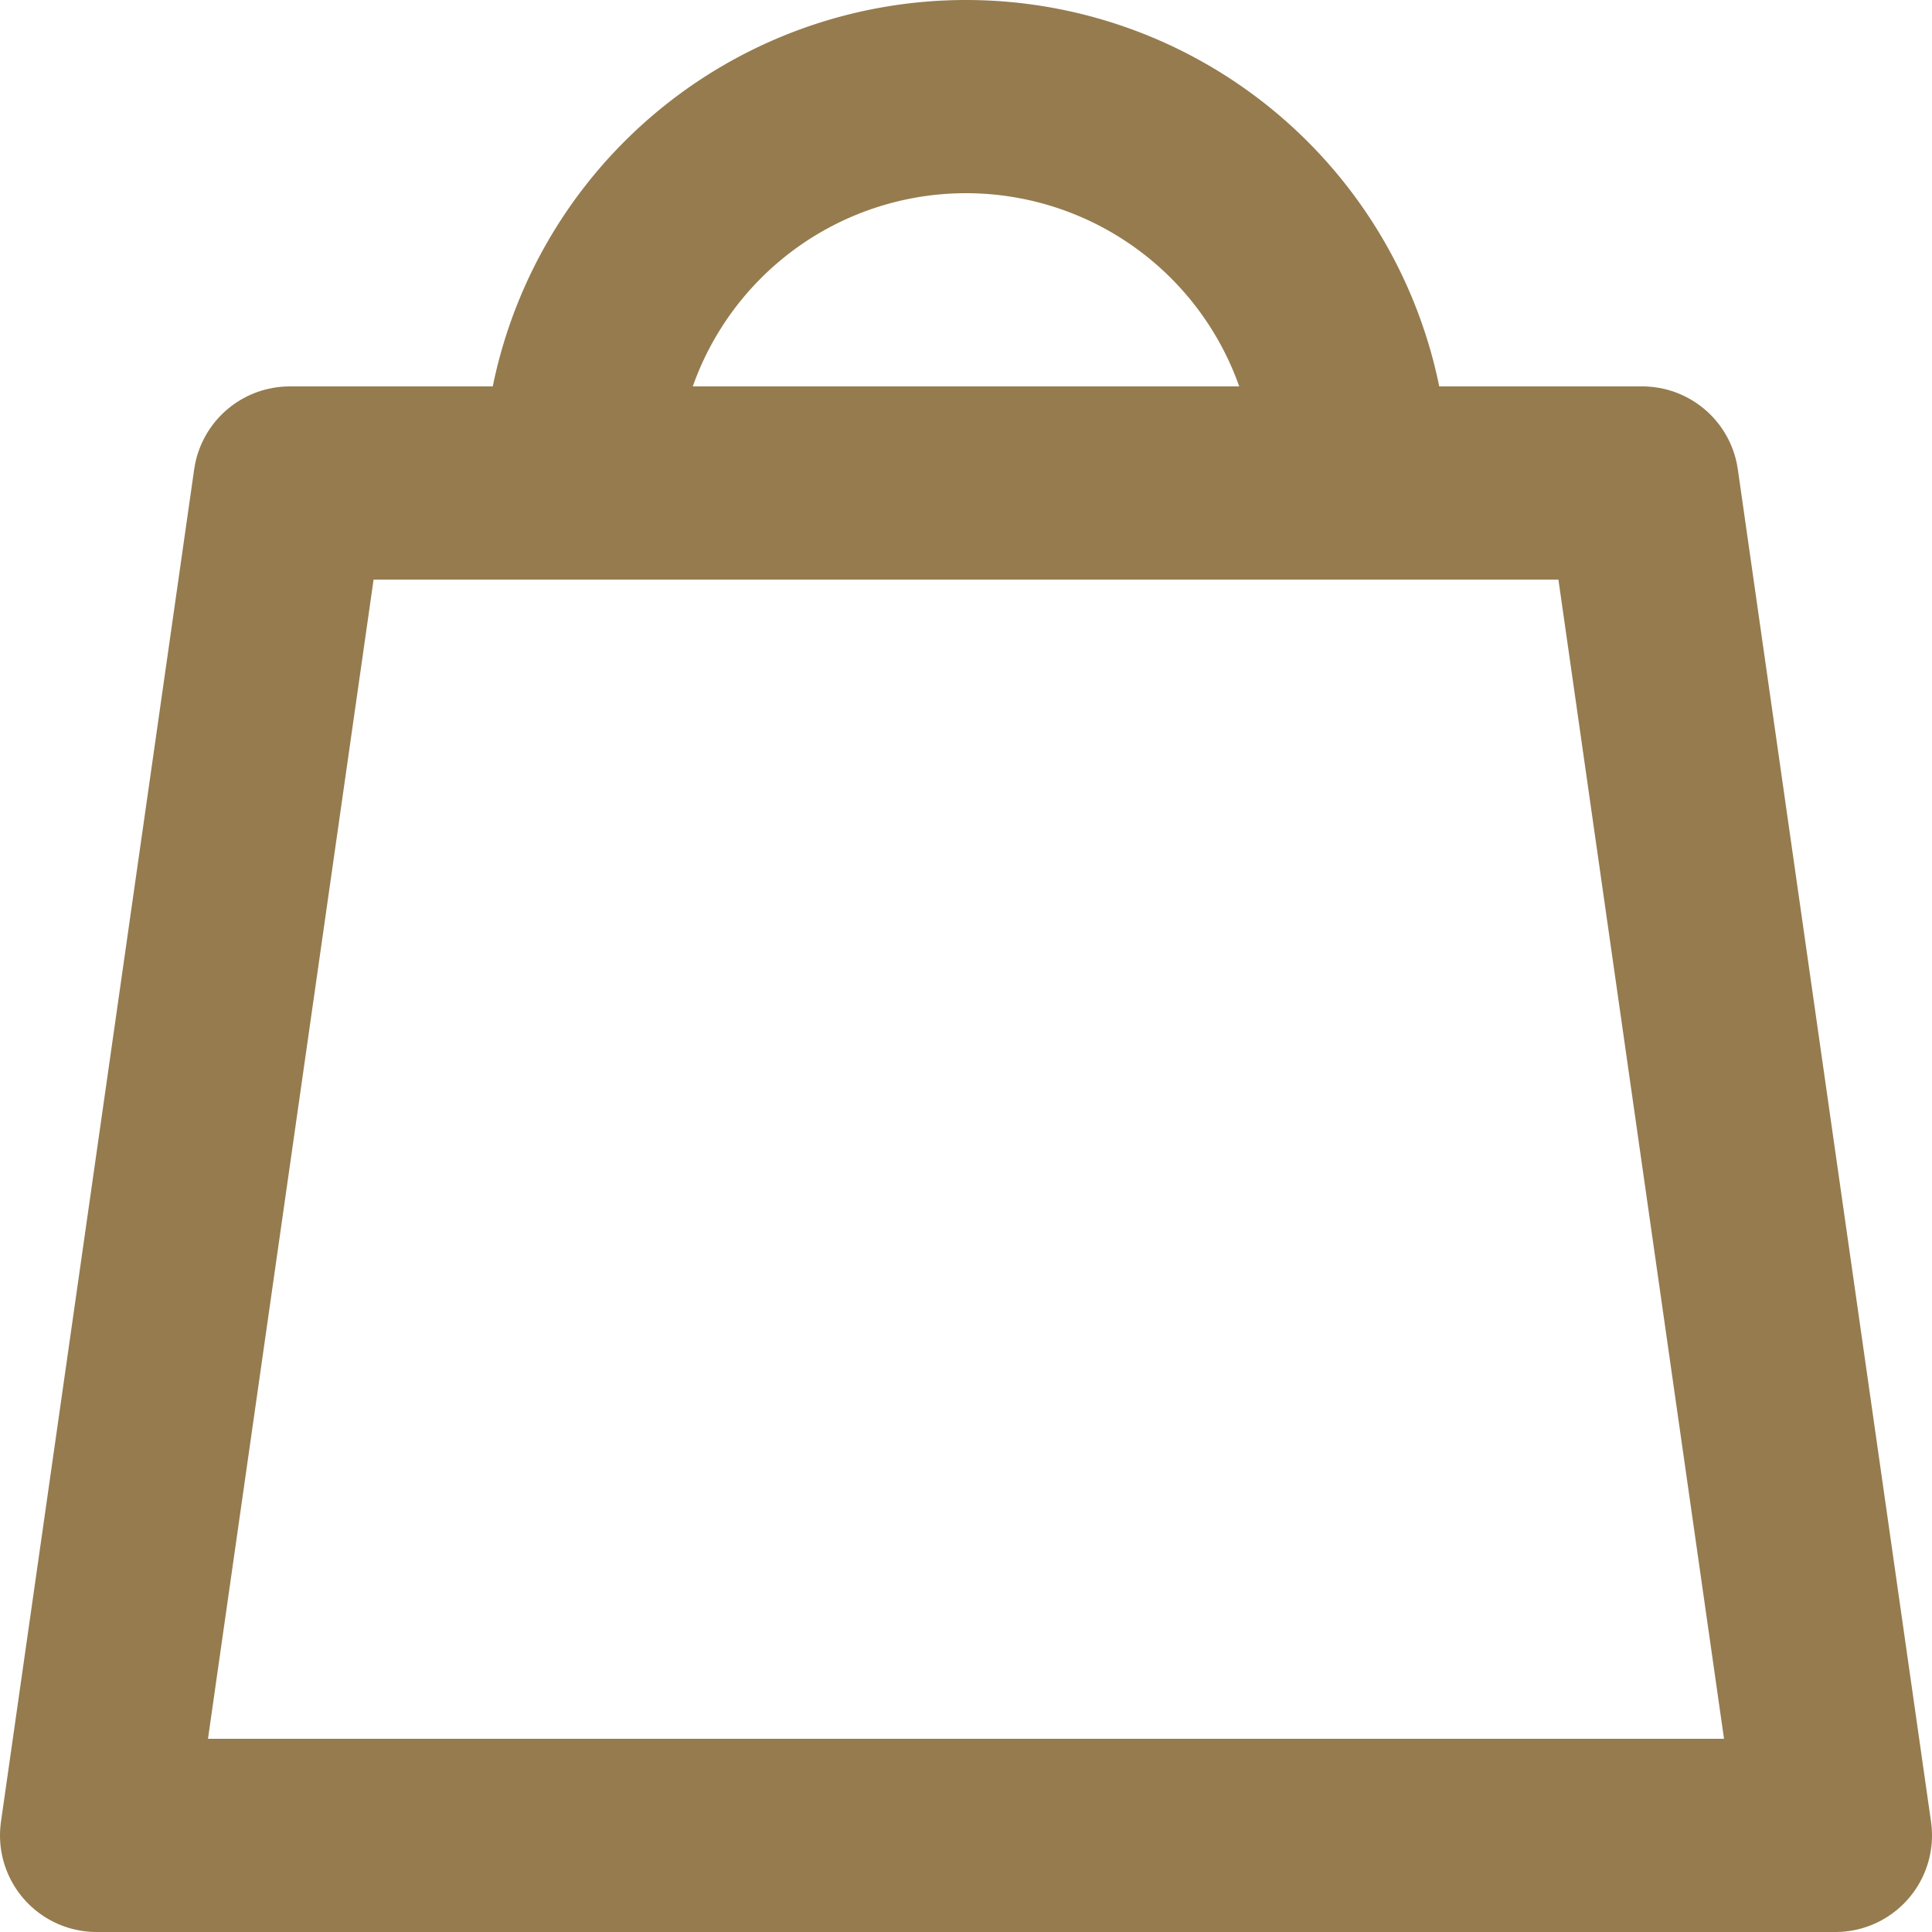 <?xml version="1.0" encoding="UTF-8"?> <svg xmlns="http://www.w3.org/2000/svg" viewBox="0 0 15 15"><defs><style>.cls-1{fill:none;stroke:#957b4e;stroke-linecap:round;stroke-linejoin:round;stroke-width:1.5px;}</style></defs><g id="Calque_2" data-name="Calque 2"><g id="Calque_1-2" data-name="Calque 1"><polygon class="cls-1" points="2.25 3.75 12.75 3.75 14.25 14.25 0.75 14.25 2.25 3.75"></polygon><path class="cls-1" d="M12,5.25a3,3,0,0,0-6,0" transform="translate(-1.5 -1.5)"></path></g></g></svg> 
